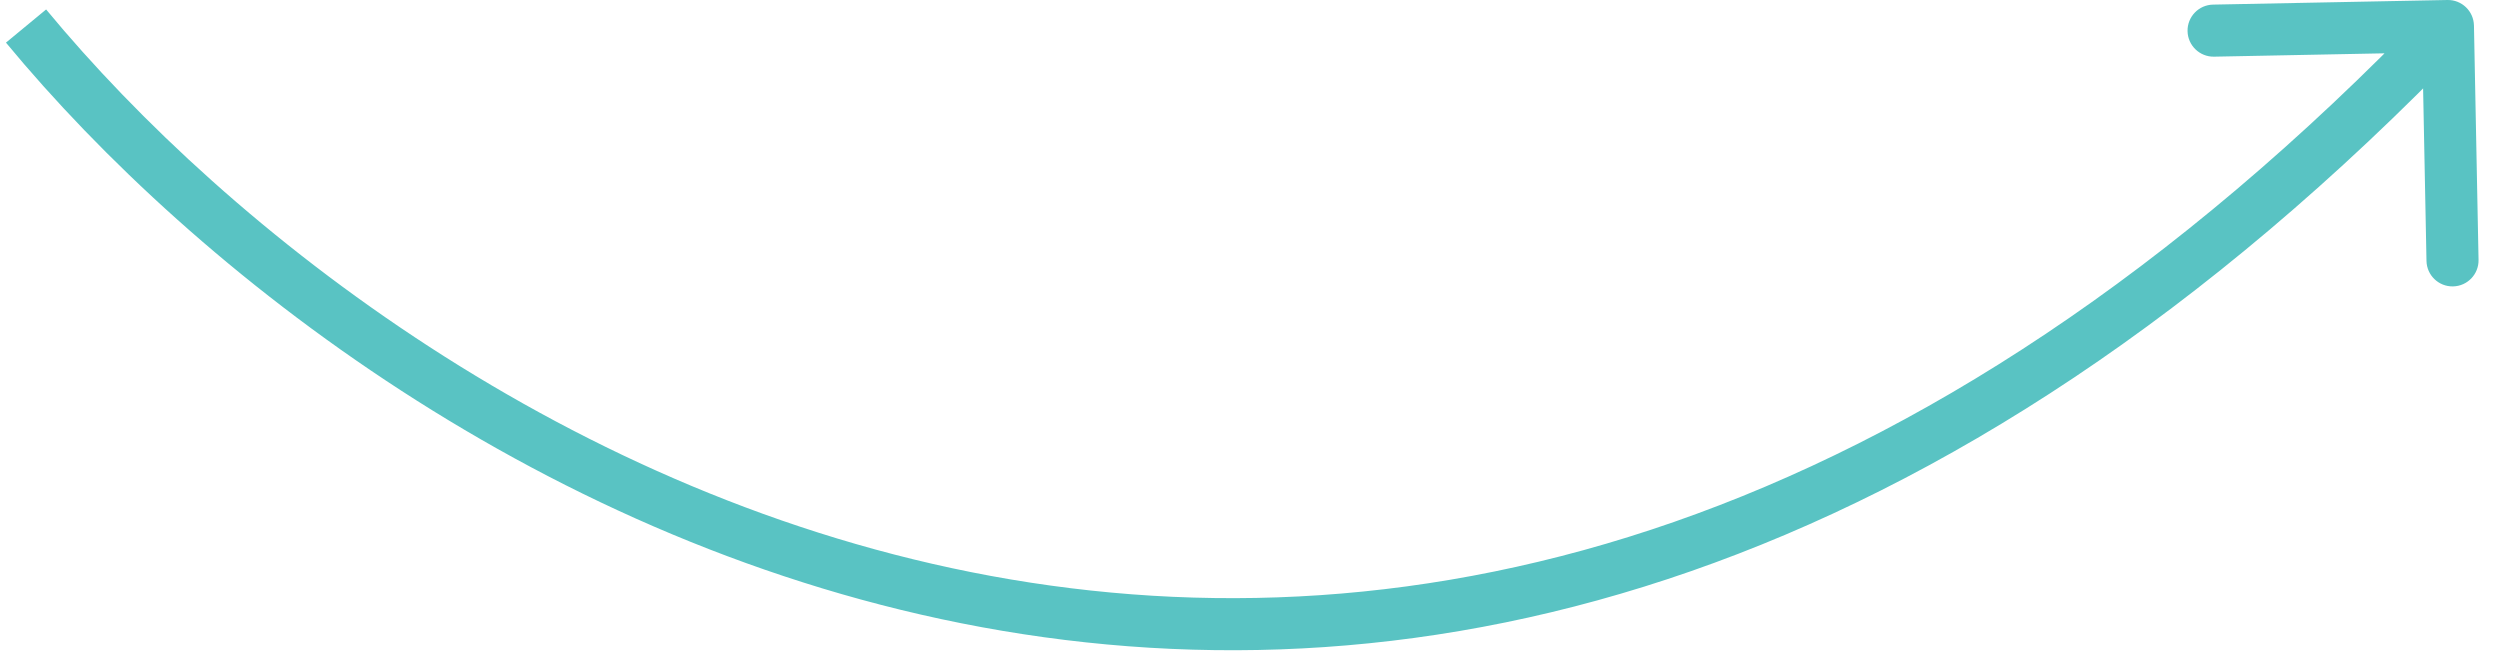 <svg xmlns="http://www.w3.org/2000/svg" width="96" height="25" viewBox="0 0 96 25" fill="none"><path d="M95 0.98C94.989 0.428 94.533 -0.011 93.98 0L84.982 0.177C84.43 0.187 83.991 0.644 84.002 1.196C84.013 1.748 84.469 2.187 85.021 2.176L93.02 2.019L93.177 10.018C93.188 10.57 93.644 11.009 94.196 10.998C94.748 10.987 95.187 10.531 95.176 9.979L95 0.98ZM0.229 1.637C7.503 10.434 20.947 20.997 37.694 24.083C54.518 27.184 74.514 22.708 94.721 1.693L93.279 0.307C73.486 20.892 54.149 25.082 38.056 22.117C21.887 19.137 8.83 8.9 1.771 0.363L0.229 1.637Z" fill="#59C3C3"></path></svg>